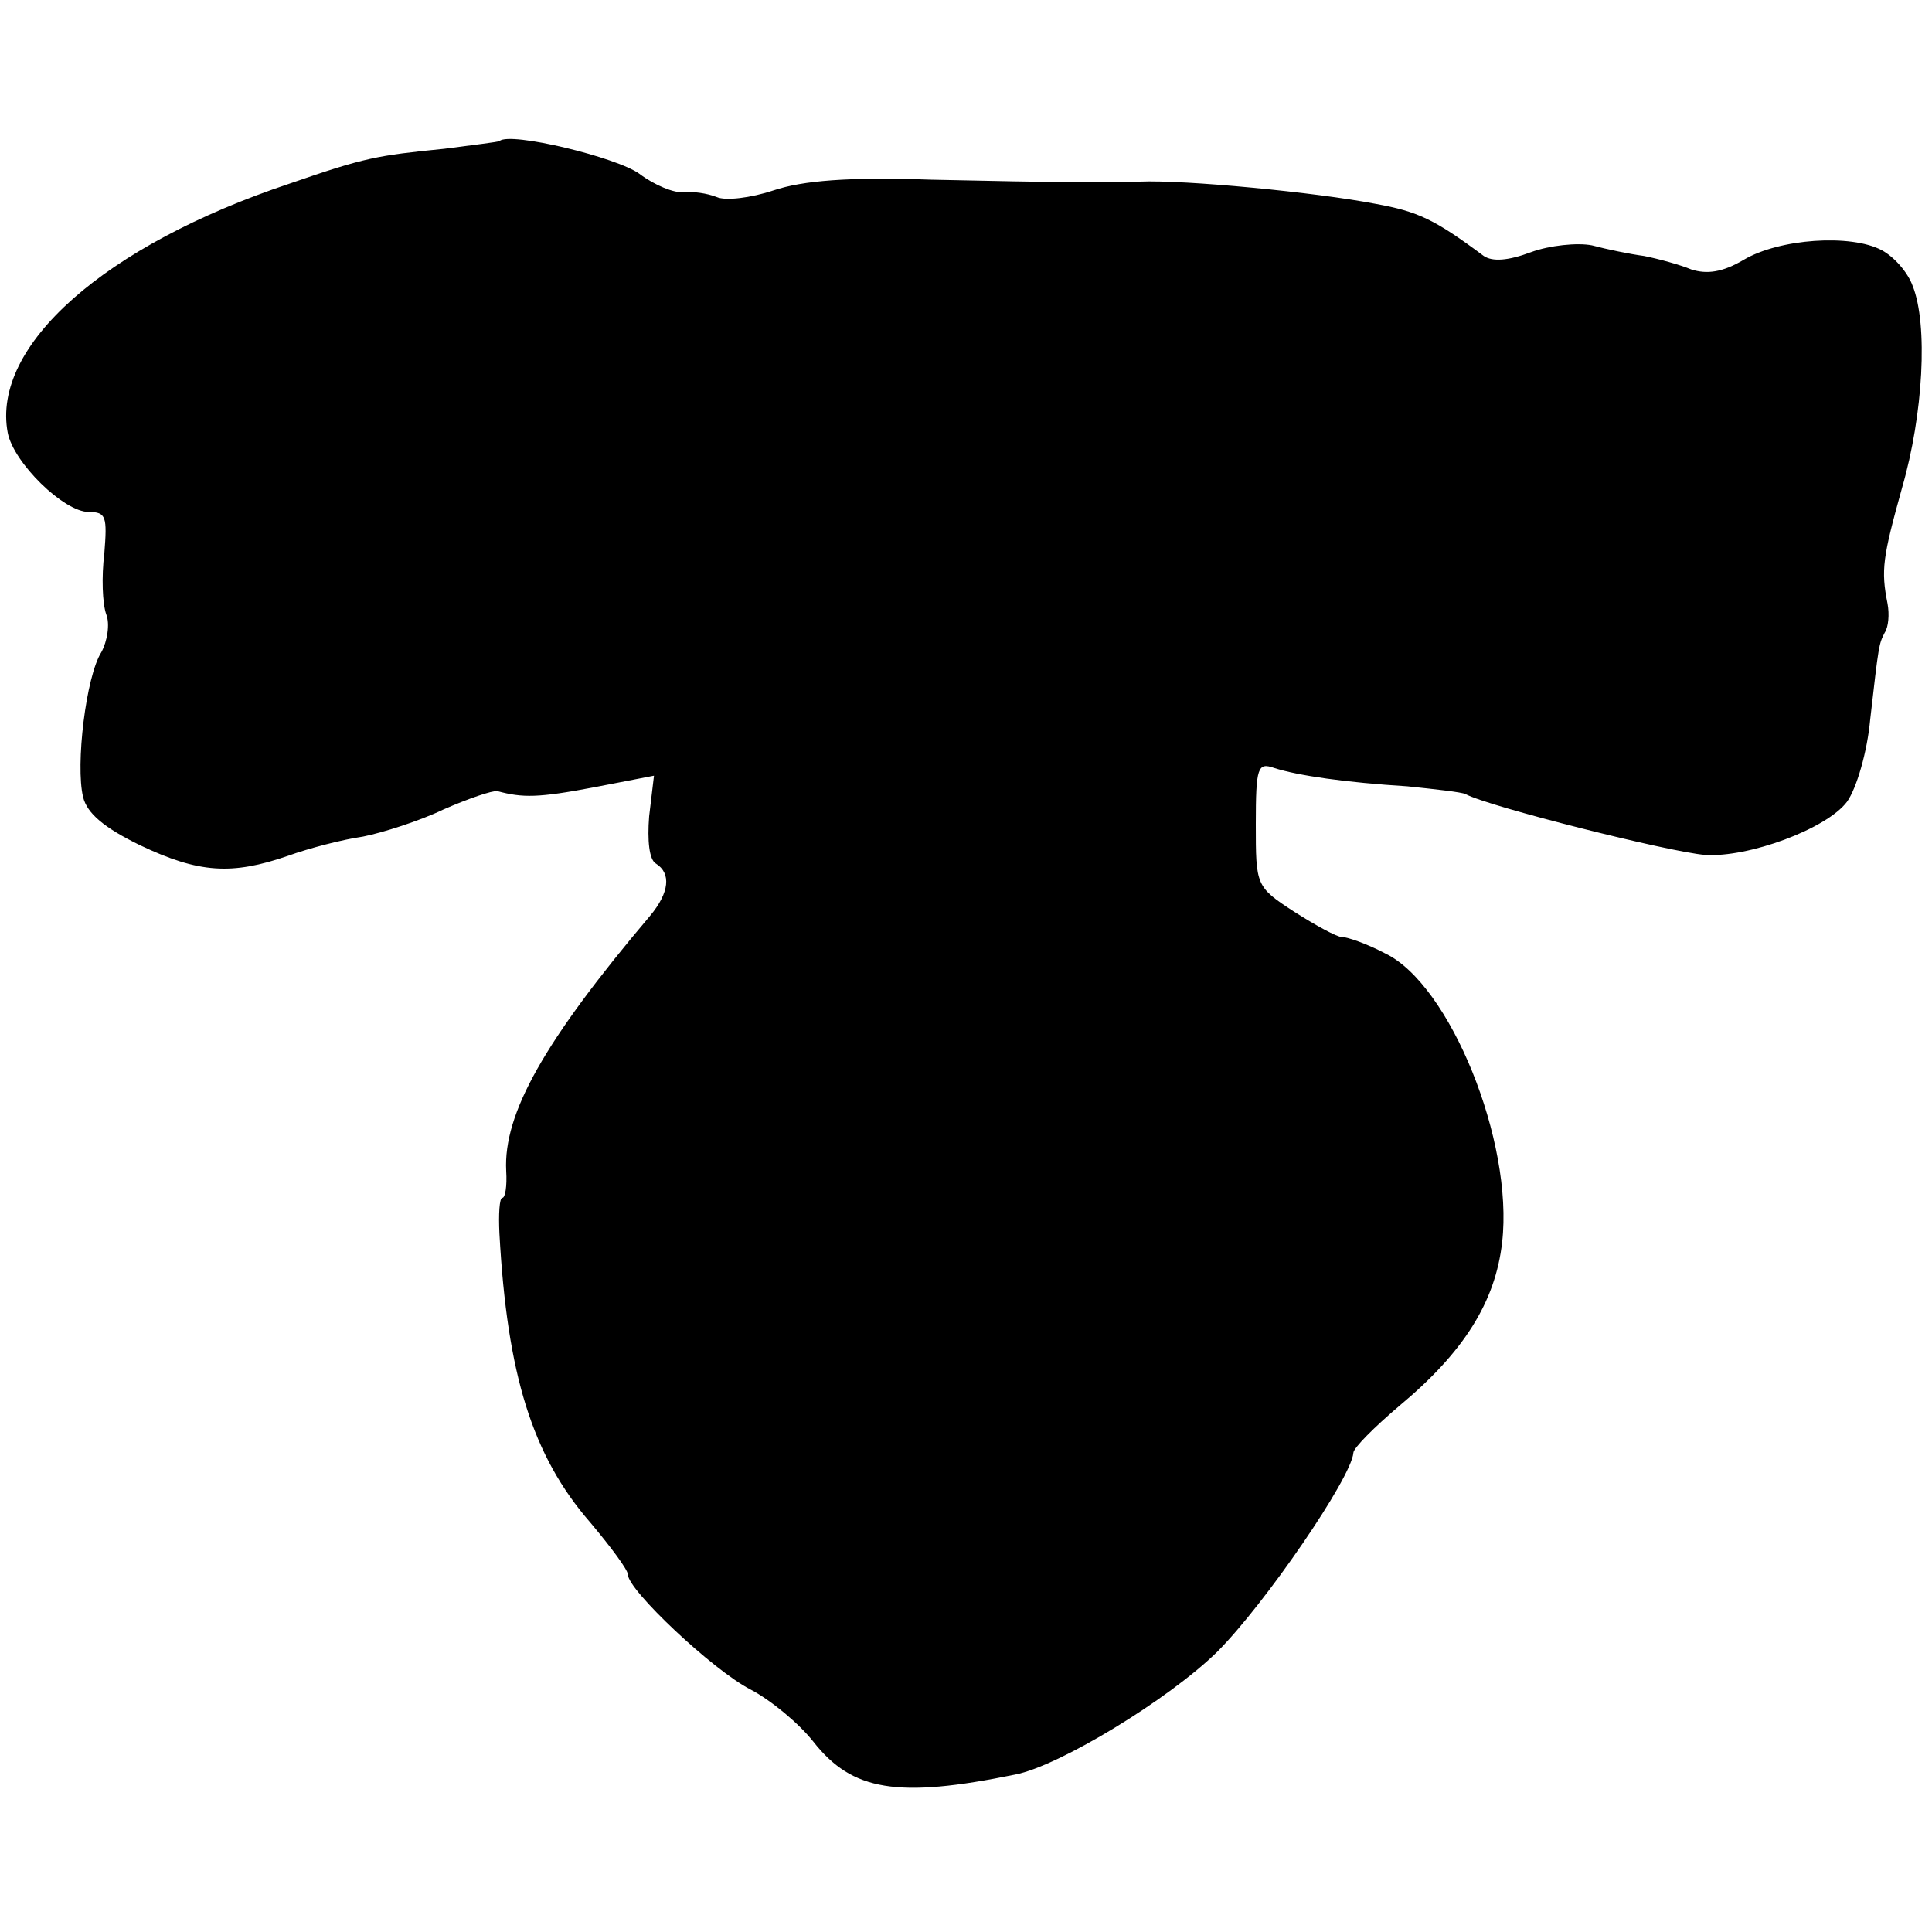 <?xml version="1.0" standalone="no"?>
<!DOCTYPE svg PUBLIC "-//W3C//DTD SVG 20010904//EN"
 "http://www.w3.org/TR/2001/REC-SVG-20010904/DTD/svg10.dtd">
<svg version="1.0" xmlns="http://www.w3.org/2000/svg"
 width="200pt" height="200pt" viewBox="0 0 200 200"
 preserveAspectRatio="xMidYMid meet">
<g transform="translate(0,200) scale(0.1,-0.1)"
fill="#000000" stroke="none">
<path d="M517 1854 c-1 -1 -27 -4 -57 -8 -70 -7 -82 -9 -160 -36 -192 -64
-309 -168 -292 -258 6 -31 58 -82 84 -82 18 0 19 -5 16 -43 -3 -24 -2 -52 2
-63 4 -10 1 -28 -5 -39 -16 -25 -27 -117 -19 -150 4 -17 22 -32 59 -50 61 -29
95 -31 153 -11 22 8 57 17 78 20 20 4 58 16 83 28 25 11 51 20 56 19 26 -7 42
-7 100 4 l62 12 -5 -42 c-2 -25 0 -45 7 -49 16 -10 14 -30 -6 -54 -110 -130
-152 -205 -149 -264 1 -16 -1 -28 -4 -28 -3 0 -4 -17 -3 -37 8 -146 34 -230
94 -299 21 -25 39 -49 39 -54 0 -16 88 -99 127 -119 21 -11 50 -35 65 -54 40
-51 87 -59 209 -34 46 9 159 78 209 127 49 49 139 180 141 206 0 5 22 27 48
49 66 55 99 107 106 169 12 104 -54 267 -121 299 -19 10 -39 17 -45 17 -5 0
-27 12 -49 26 -40 26 -40 27 -40 91 0 59 2 64 19 58 25 -8 74 -15 138 -19 29
-3 56 -6 60 -8 24 -13 211 -60 248 -63 45 -3 126 27 147 55 10 14 21 52 24 85
9 79 9 78 15 90 4 6 5 19 3 30 -7 35 -5 48 15 120 22 76 27 169 11 209 -5 14
-19 30 -32 37 -32 17 -106 12 -143 -10 -22 -13 -38 -15 -54 -10 -12 5 -34 11
-49 14 -15 2 -39 7 -54 11 -15 3 -44 0 -63 -7 -24 -9 -40 -10 -49 -4 -51 38
-68 46 -112 54 -62 12 -198 25 -244 23 -49 -1 -79 -1 -216 2 -86 3 -133 -1
-163 -11 -24 -8 -50 -11 -59 -7 -10 4 -25 6 -34 5 -10 -1 -30 7 -46 19 -23 17
-134 44 -145 34z"/>
</g>
</svg>
